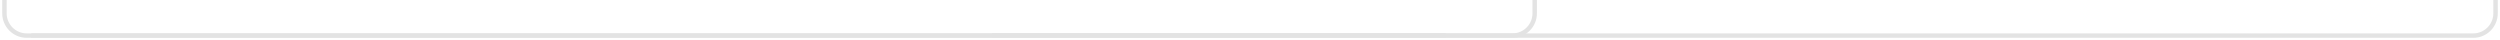 <?xml version="1.0" encoding="UTF-8"?> <svg xmlns="http://www.w3.org/2000/svg" width="562" height="9" viewBox="0 0 562 9" fill="none"><path d="M1 0.002V3.002C1 5.763 3.239 8.002 6 8.002H325" stroke="#E3E3E3"></path><path d="M345 0.002V3.002C345 5.763 342.761 8.002 340 8.002H7" stroke="#E3E3E3"></path><path d="M561 0.002V3.002C561 5.763 558.761 8.002 556 8.002H223" stroke="#E3E3E3"></path></svg> 